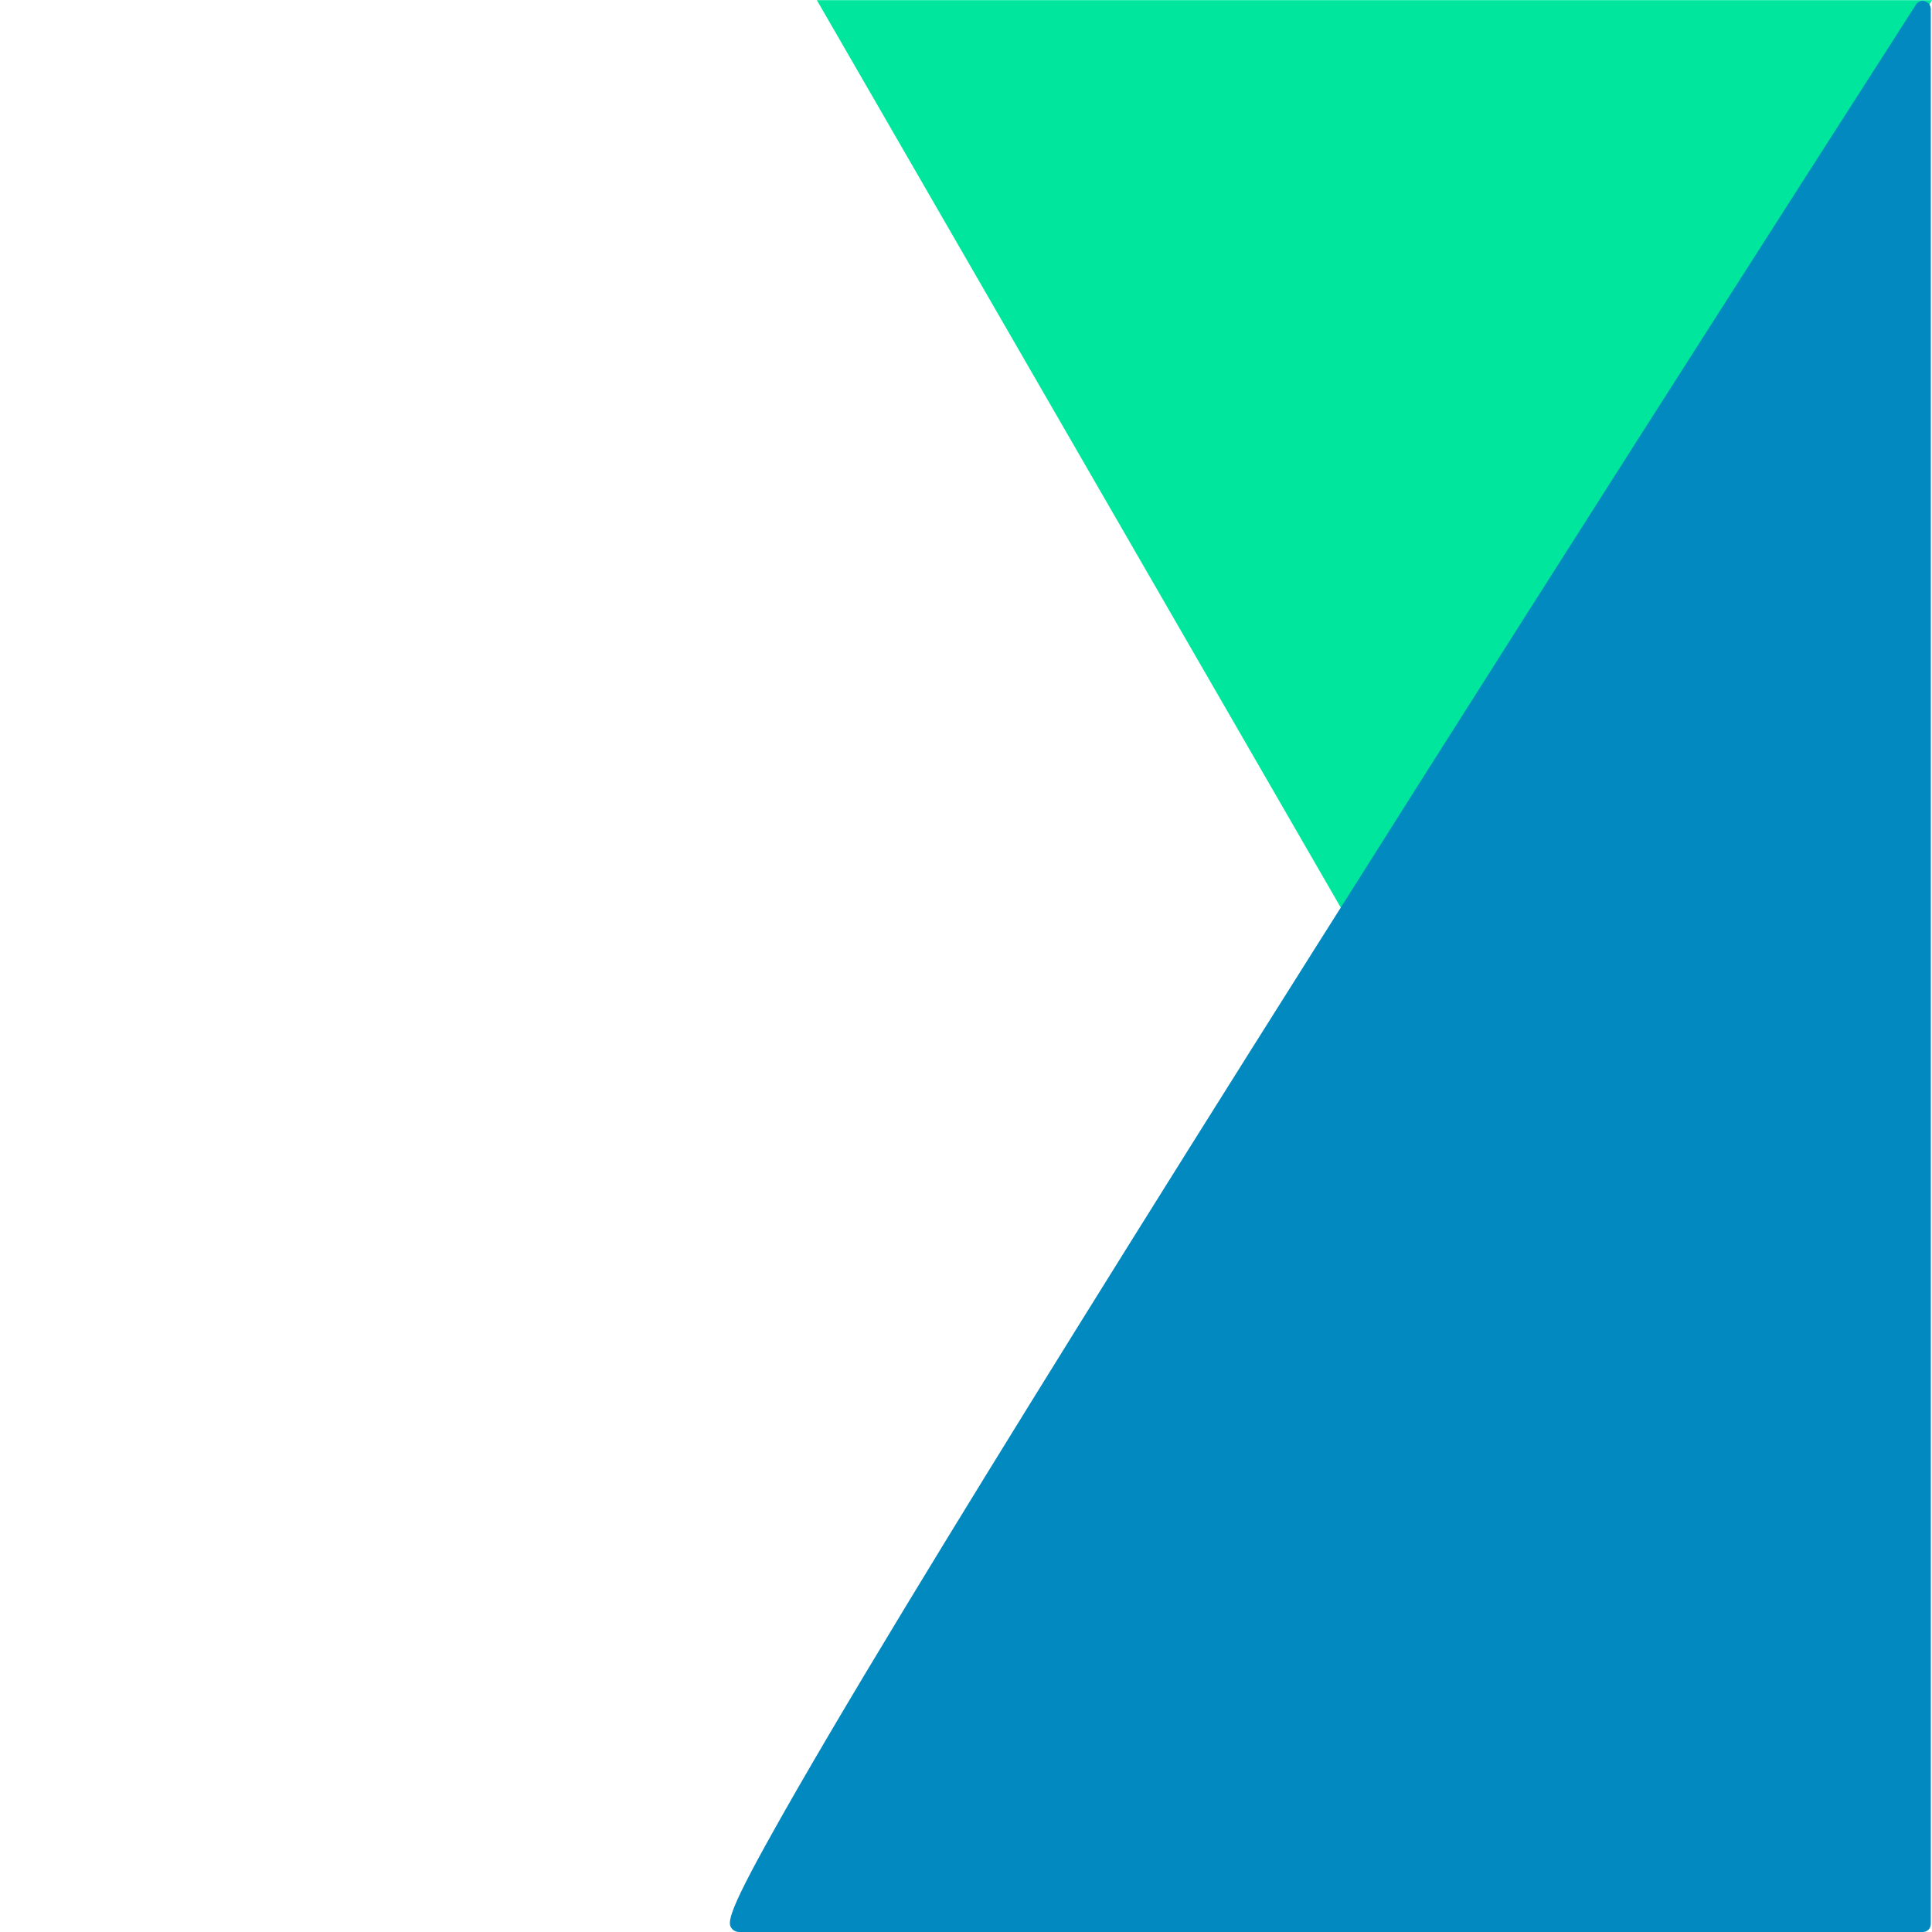 <svg xmlns="http://www.w3.org/2000/svg" xmlns:xlink="http://www.w3.org/1999/xlink" width="1080" zoomAndPan="magnify" viewBox="0 0 810 810" height="1080" preserveAspectRatio="xMidYMid meet" version="1.0"><defs><clipPath id="f195a4a45d"><path d="M 342.75 0 L 809.719 0 L 809.719 405 L 342.75 405 Z M 342.75 0 " clip-rule="nonzero"/></clipPath><clipPath id="070f11ac66"><path d="M 306 0 L 809.867 0 L 809.867 809.996 L 306 809.996 Z M 306 0 " clip-rule="nonzero"/></clipPath></defs><g clip-path="url(#f195a4a45d)"><path fill="#01e69d" d="M 342.469 0.055 L 576.234 404.945 L 810 0.055 Z M 342.469 0.055 " fill-opacity="1" fill-rule="nonzero"/></g><path fill="#0189c0" d="M 309.723 806.641 L 806.137 806.641 L 806.137 3.758 C 806.137 3.758 297.371 794.426 309.723 806.641 Z M 309.723 806.641 " fill-opacity="1" fill-rule="nonzero"/><g clip-path="url(#070f11ac66)"><path fill="#0189c0" d="M 809.496 3.758 L 809.496 806.641 C 809.496 808.52 808.02 809.996 806.137 809.996 L 309.723 809.996 C 308.781 809.996 307.977 809.594 307.305 809.059 C 305.023 806.777 303.277 805.031 324.621 767.039 C 336.703 745.43 355.094 714.148 379.258 674.281 C 419.934 607.16 477.52 514.535 550.547 398.824 C 674.719 201.895 802.109 3.891 803.32 1.875 C 804.125 0.668 805.602 -0.004 807.078 0.535 C 808.555 1.07 809.496 2.281 809.496 3.758 Z M 802.781 803.285 L 802.781 15.168 C 776.203 56.512 668.141 224.98 561.152 394.527 C 361.672 710.391 318.984 787.848 313.48 803.285 Z M 802.781 803.285 " fill-opacity="1" fill-rule="nonzero"/></g></svg>